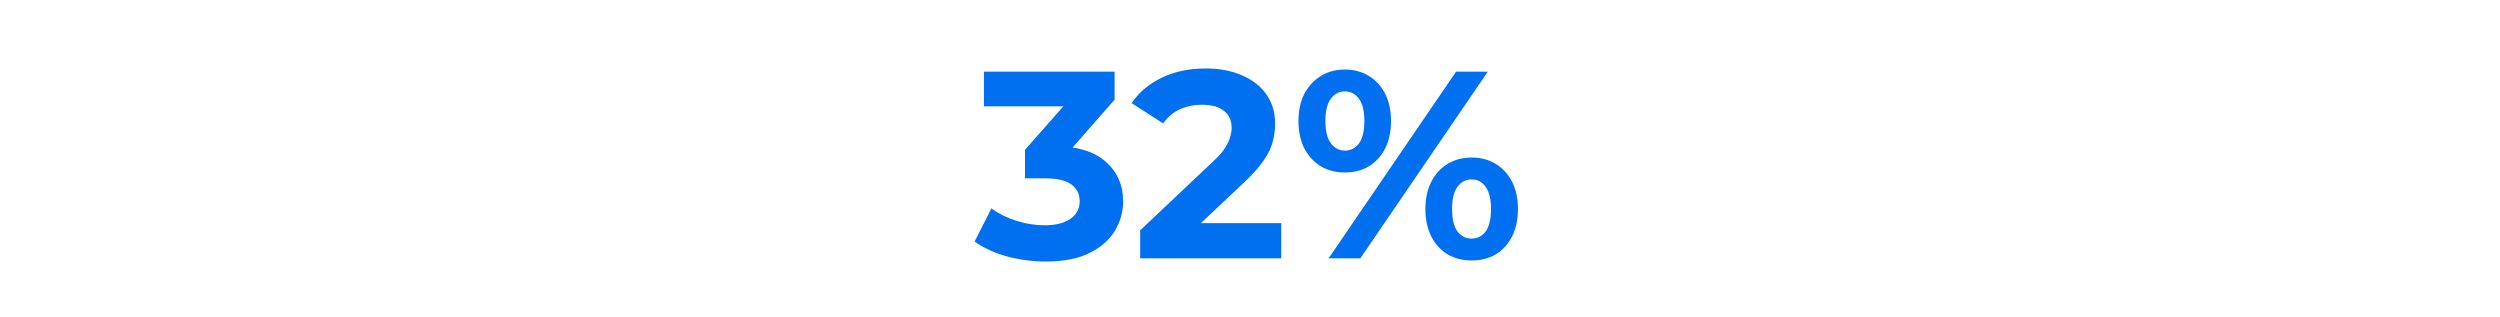 <svg width="600" height="76" viewBox="0 0 600 76" fill="none" xmlns="http://www.w3.org/2000/svg">
<path d="M250.993 62.768C247.878 62.768 244.785 62.363 241.713 61.552C238.641 60.699 236.038 59.504 233.905 57.968L237.937 50.032C239.643 51.269 241.627 52.251 243.889 52.976C246.15 53.701 248.433 54.064 250.737 54.064C253.339 54.064 255.387 53.552 256.881 52.528C258.374 51.504 259.121 50.096 259.121 48.304C259.121 46.597 258.459 45.253 257.137 44.272C255.814 43.291 253.681 42.8 250.737 42.8H246.001V35.952L258.481 21.808L259.633 25.52H236.145V17.2H267.505V23.92L255.089 38.064L249.841 35.056H252.849C258.353 35.056 262.513 36.293 265.329 38.768C268.145 41.243 269.553 44.421 269.553 48.304C269.553 50.821 268.891 53.189 267.569 55.408C266.246 57.584 264.219 59.355 261.489 60.72C258.758 62.085 255.259 62.768 250.993 62.768ZM273.643 62V55.28L290.923 38.96C292.289 37.723 293.291 36.613 293.931 35.632C294.571 34.651 294.998 33.755 295.211 32.944C295.467 32.133 295.595 31.387 295.595 30.704C295.595 28.912 294.977 27.547 293.739 26.608C292.545 25.627 290.774 25.136 288.427 25.136C286.55 25.136 284.801 25.499 283.179 26.224C281.601 26.949 280.257 28.08 279.147 29.616L271.595 24.752C273.302 22.192 275.691 20.165 278.763 18.672C281.835 17.179 285.377 16.432 289.387 16.432C292.715 16.432 295.617 16.987 298.091 18.096C300.609 19.163 302.55 20.677 303.915 22.64C305.323 24.603 306.027 26.949 306.027 29.68C306.027 31.131 305.835 32.581 305.451 34.032C305.11 35.44 304.385 36.933 303.275 38.512C302.209 40.091 300.63 41.861 298.539 43.824L284.203 57.328L282.219 53.552H307.499V62H273.643ZM318.866 62L349.458 17.2H357.074L326.482 62H318.866ZM322.77 41.392C320.594 41.392 318.674 40.901 317.01 39.92C315.346 38.896 314.024 37.467 313.042 35.632C312.104 33.755 311.634 31.557 311.634 29.04C311.634 26.523 312.104 24.347 313.042 22.512C314.024 20.677 315.346 19.248 317.01 18.224C318.674 17.2 320.594 16.688 322.77 16.688C324.946 16.688 326.866 17.2 328.53 18.224C330.194 19.248 331.496 20.677 332.434 22.512C333.373 24.347 333.842 26.523 333.842 29.04C333.842 31.557 333.373 33.755 332.434 35.632C331.496 37.467 330.194 38.896 328.53 39.92C326.866 40.901 324.946 41.392 322.77 41.392ZM322.77 36.144C324.178 36.144 325.309 35.568 326.162 34.416C327.016 33.221 327.442 31.429 327.442 29.04C327.442 26.651 327.016 24.88 326.162 23.728C325.309 22.533 324.178 21.936 322.77 21.936C321.405 21.936 320.274 22.533 319.378 23.728C318.525 24.88 318.098 26.651 318.098 29.04C318.098 31.387 318.525 33.157 319.378 34.352C320.274 35.547 321.405 36.144 322.77 36.144ZM353.17 62.512C351.037 62.512 349.117 62.021 347.41 61.04C345.746 60.016 344.445 58.587 343.506 56.752C342.568 54.875 342.098 52.677 342.098 50.16C342.098 47.643 342.568 45.467 343.506 43.632C344.445 41.797 345.746 40.368 347.41 39.344C349.117 38.32 351.037 37.808 353.17 37.808C355.389 37.808 357.33 38.32 358.994 39.344C360.658 40.368 361.96 41.797 362.898 43.632C363.837 45.467 364.306 47.643 364.306 50.16C364.306 52.677 363.837 54.875 362.898 56.752C361.96 58.587 360.658 60.016 358.994 61.04C357.33 62.021 355.389 62.512 353.17 62.512ZM353.17 57.264C354.578 57.264 355.709 56.688 356.562 55.536C357.416 54.341 357.842 52.549 357.842 50.16C357.842 47.813 357.416 46.043 356.562 44.848C355.709 43.653 354.578 43.056 353.17 43.056C351.805 43.056 350.674 43.653 349.778 44.848C348.925 46 348.498 47.771 348.498 50.16C348.498 52.549 348.925 54.341 349.778 55.536C350.674 56.688 351.805 57.264 353.17 57.264Z" fill="#0070F1"/>
</svg>